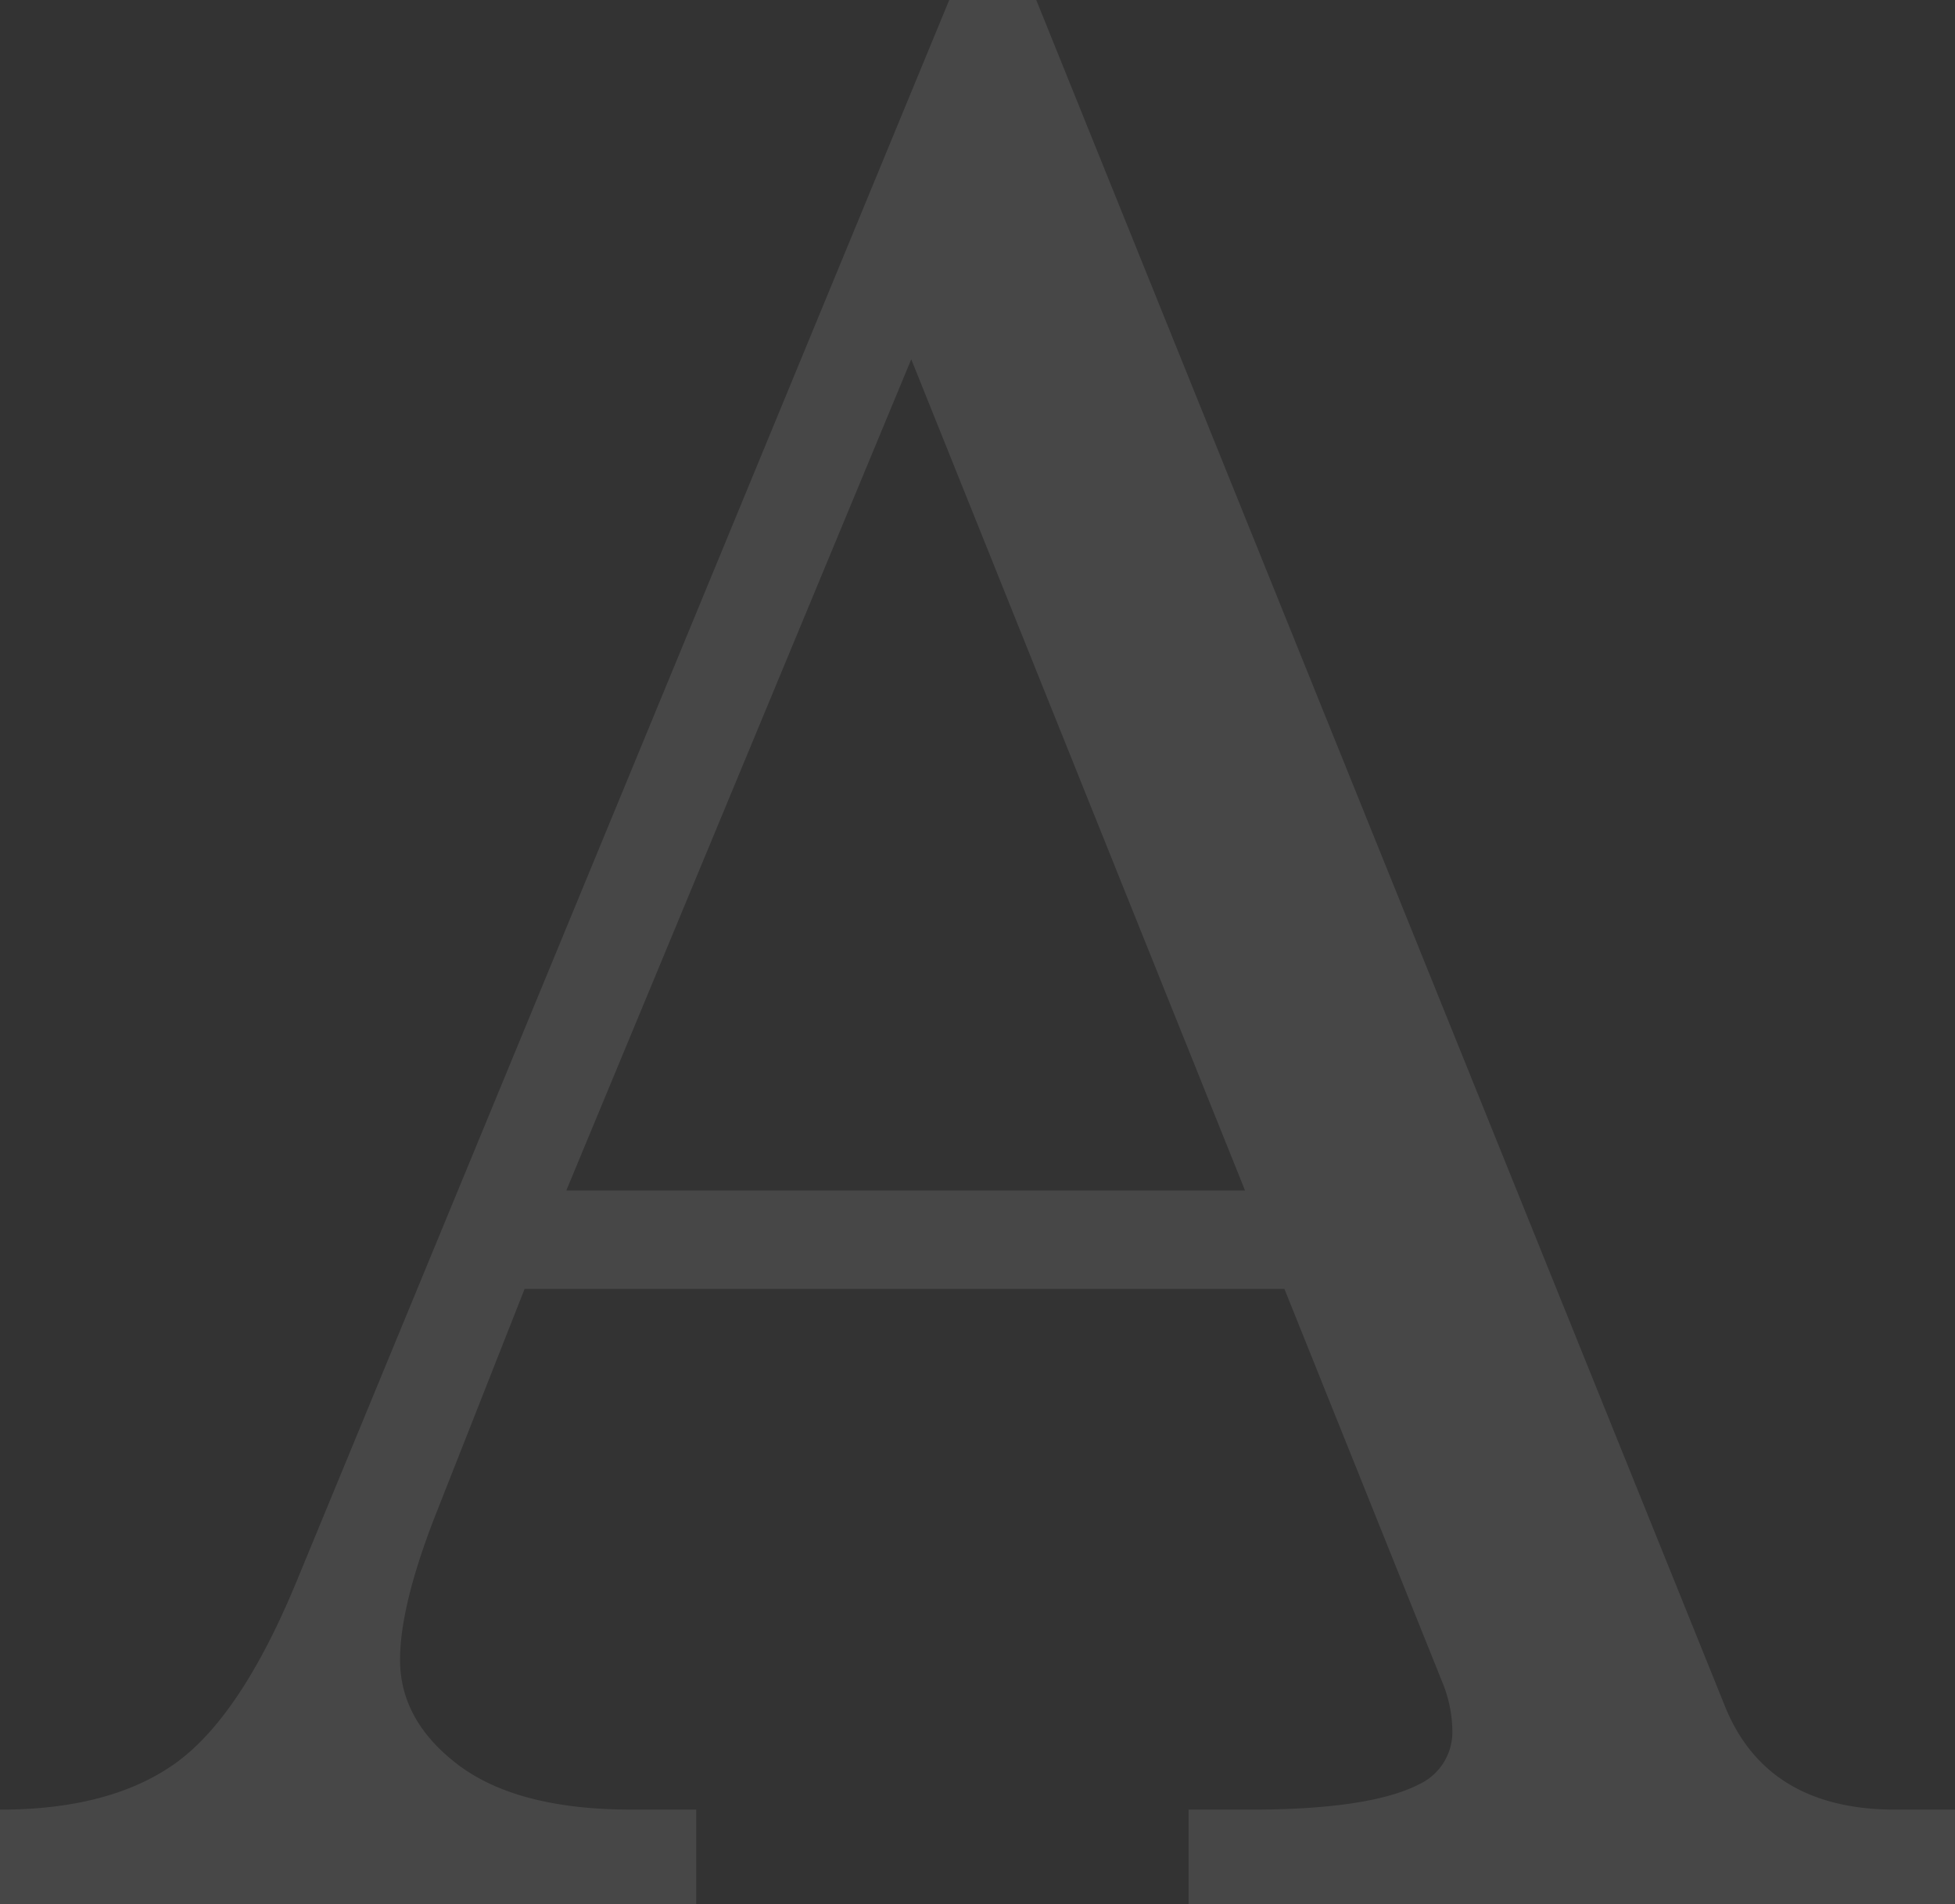 <svg xmlns="http://www.w3.org/2000/svg" width="212" height="206.514"><rect width="100%" height="100%" fill="#333333" stroke="none"/><path id="c_icon02" d="M222.837 108.079h9.438l74.682 185.043q4.534 11.211 18.483 11.211h6.46v10.259h-83.106v-10.258h6.653q12.943 0 18.293-2.726a6.254 6.254 0 003.654-5.891 14.251 14.251 0 00-.976-4.927l-17.233-42.929h-82.394l-9.7 24.612c-2.559 6.558-3.808 11.759-3.808 15.6q0 6.676 6.415 11.485c4.273 3.177 10.509 4.772 18.661 4.772h7.041v10.259h-75.5v-10.255q12.1 0 19.161-5.129 7-5.124 12.949-19.495zm-4.118 38.965l-37.406 90.142h73.6z" transform="translate(-119.902 -108.079)" fill="#fff" opacity=".1"/></svg>